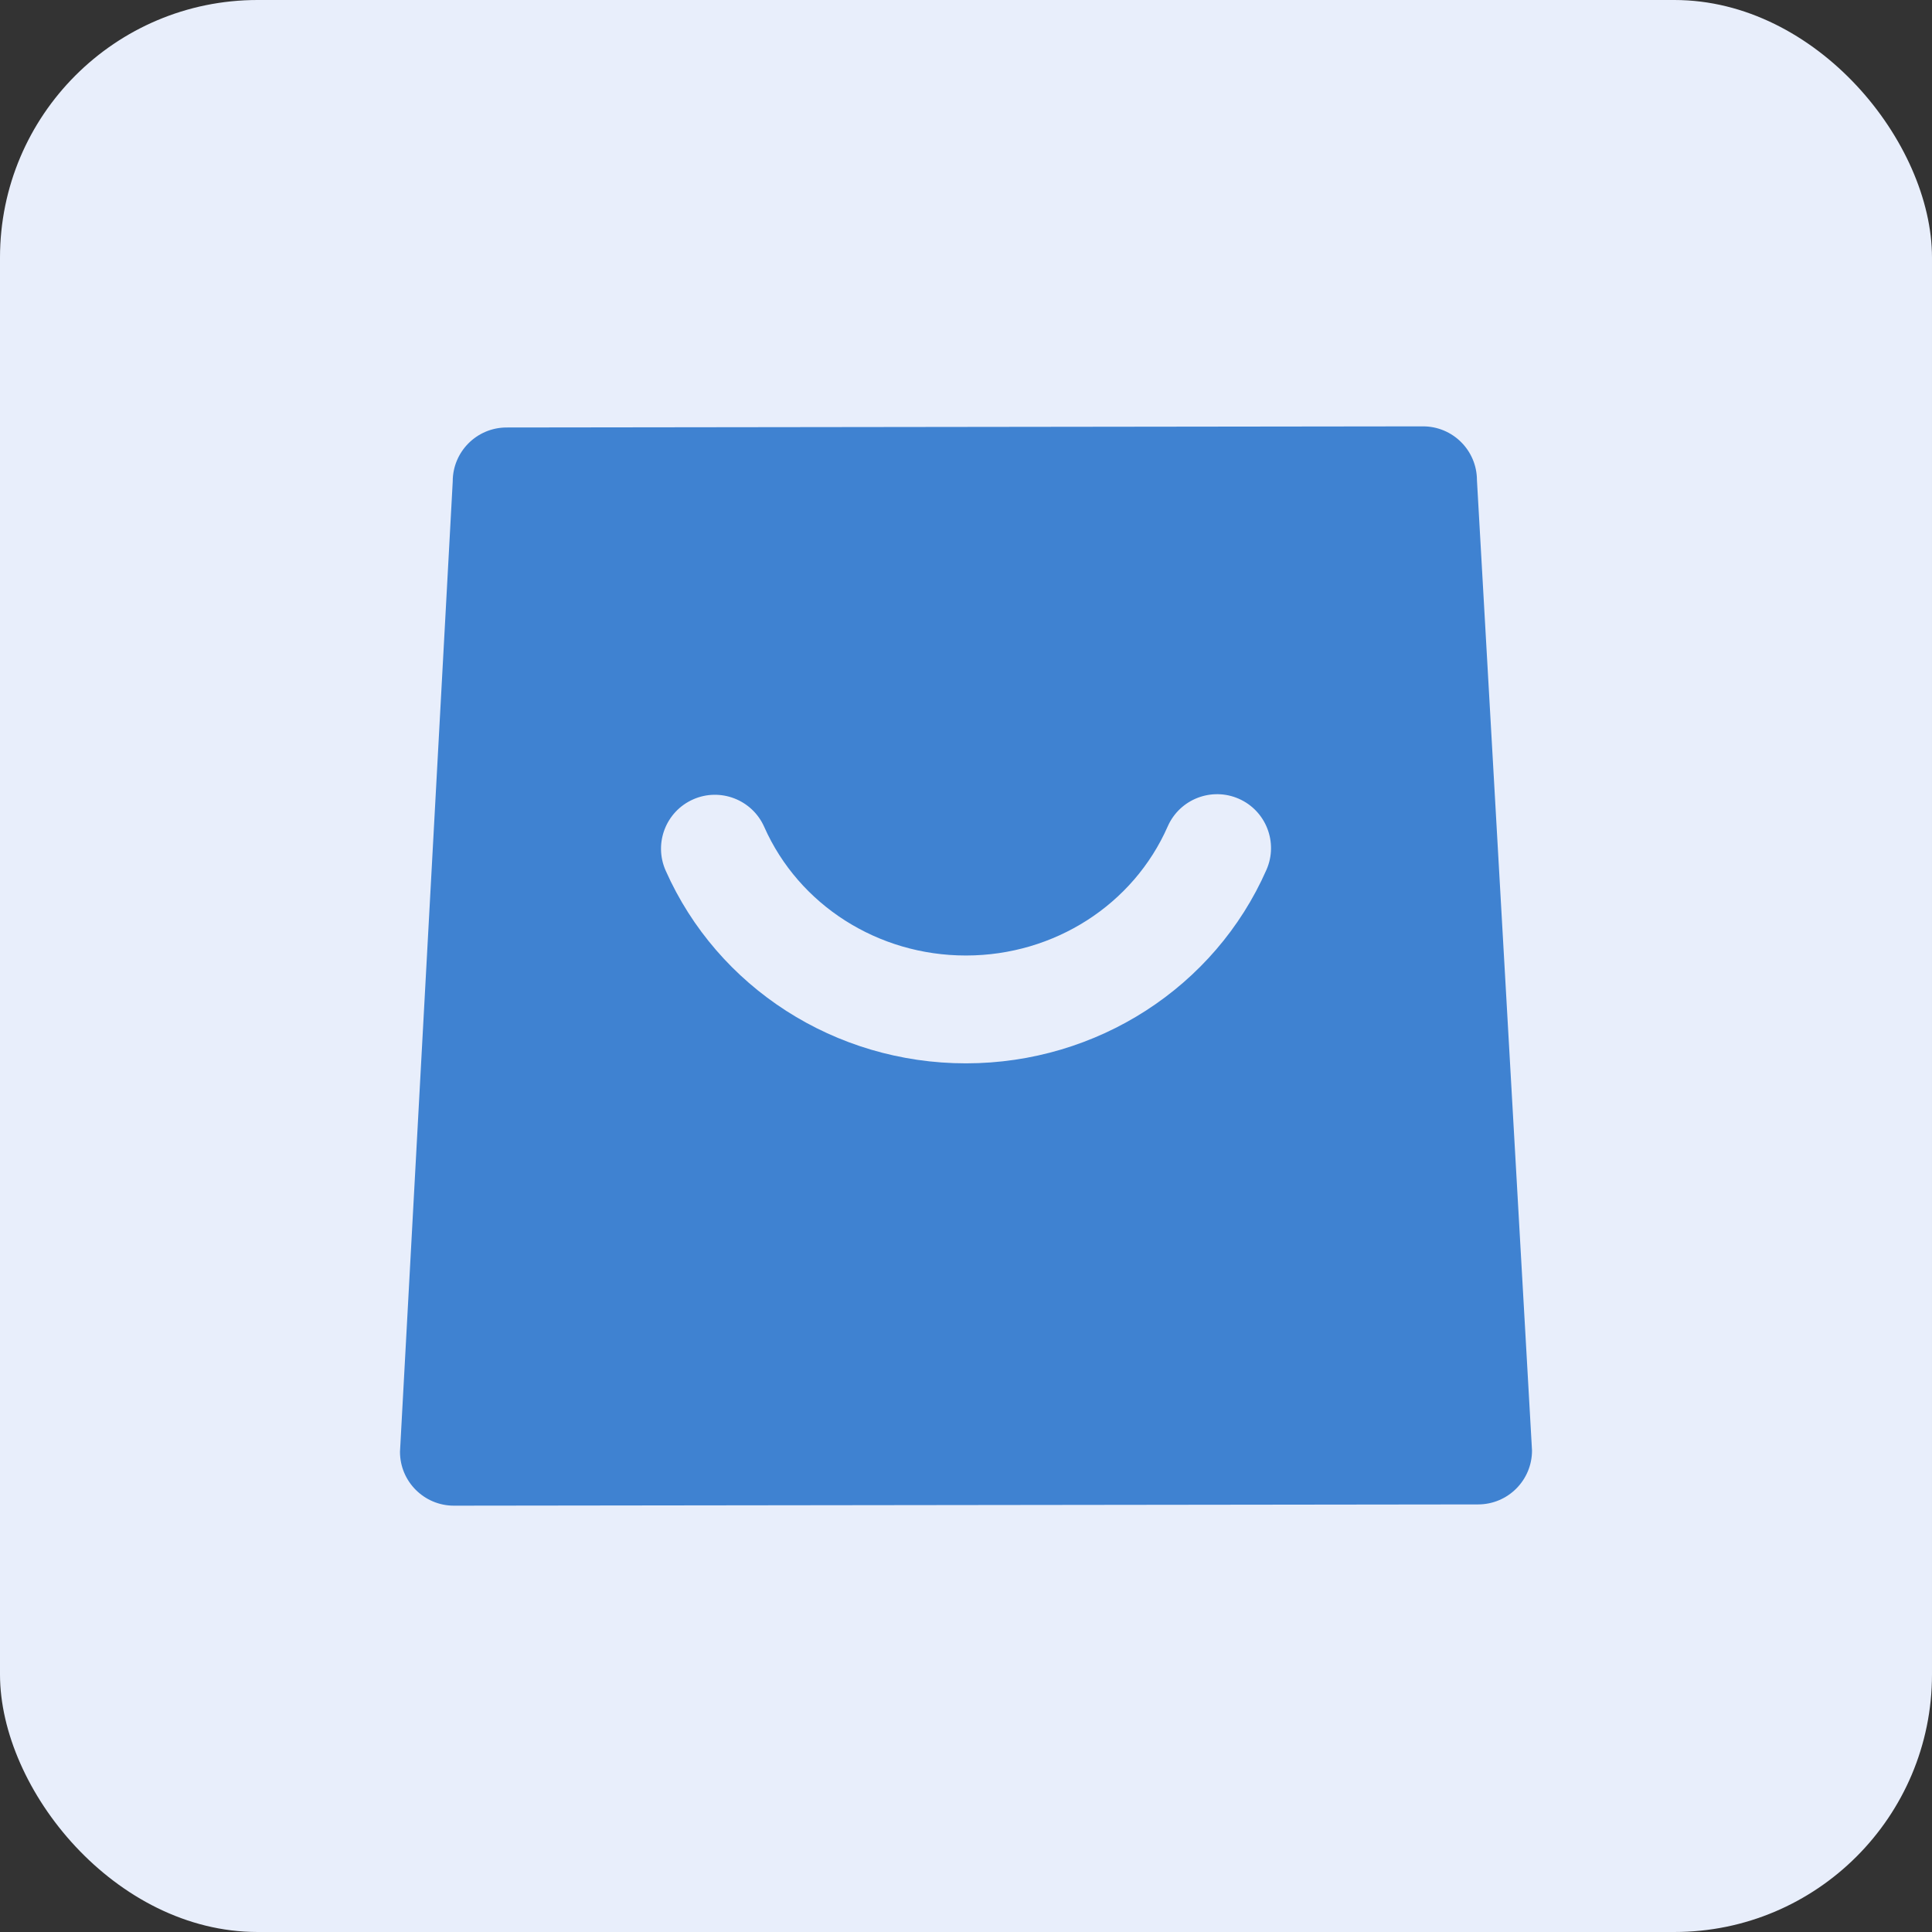 <svg width="60" height="60" viewBox="0 0 60 60" fill="none" xmlns="http://www.w3.org/2000/svg">
<rect x="0" y="0" width="60" height="60" fill="#333333" stroke="none"/>
<rect width="60" height="60" rx="8" fill="#E8EEFB"/>
<path d="M45.868 14.913C45.867 13.989 45.117 13.241 44.194 13.241H44.192L15.732 13.276C14.808 13.277 14.059 14.027 14.06 14.951L12.422 45.088C12.423 46.012 13.173 46.76 14.097 46.76H14.098L45.906 46.721C46.831 46.72 47.58 45.969 47.578 45.044L45.868 14.913ZM39.331 27.012C37.727 30.659 34.068 33.019 30.009 33.023H29.994C25.942 33.023 22.285 30.674 20.672 27.035C20.298 26.19 20.679 25.201 21.525 24.826C22.368 24.452 23.359 24.834 23.733 25.679C24.809 28.107 27.266 29.674 29.995 29.674H30.005C32.738 29.672 35.196 28.098 36.265 25.664C36.638 24.818 37.625 24.435 38.472 24.806C39.318 25.178 39.703 26.166 39.331 27.012Z" fill="#3F82D1"/>
</svg>
